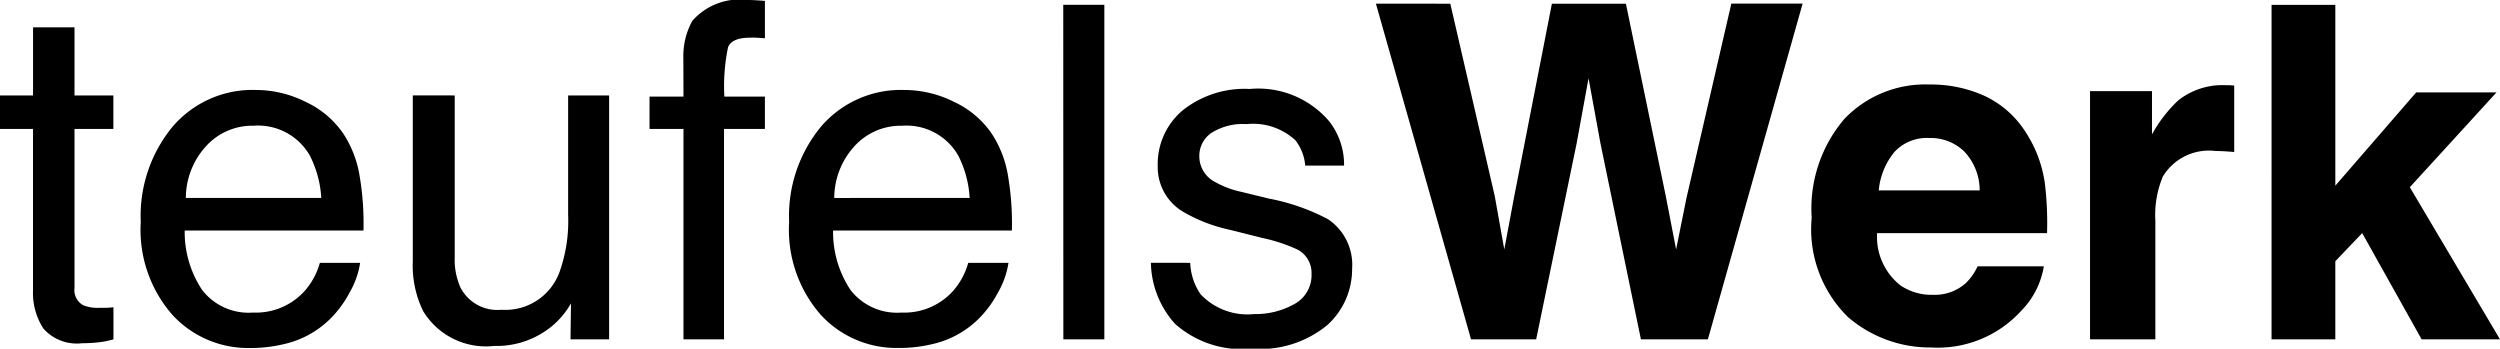 <svg xmlns="http://www.w3.org/2000/svg" width="96.478" height="13.456"
                            viewBox="0 0 96.478 13.456">
                            <defs>
                                <style>
                                    #teufelswerk .cls-1 {
                                        fill: #fff;
                                    }
                                </style>
                            </defs>
                            <path id="teufelswerk" data-name="teufelswerk" class="cls-1"
                                d="M1.477-12.041h1.6v2.628h1.5v1.292h-1.5v6.144a.665.665,0,0,0,.334.659,1.42,1.42,0,0,0,.615.1q.114,0,.246,0t.308-.022V0a3.532,3.532,0,0,1-.567.114,5.39,5.39,0,0,1-.637.035,1.717,1.717,0,0,1-1.5-.567,2.519,2.519,0,0,1-.4-1.472V-8.121H.2V-9.413H1.477Zm8.6,2.417a4.294,4.294,0,0,1,1.942.47,3.582,3.582,0,0,1,1.433,1.217,4.2,4.2,0,0,1,.633,1.661A10.868,10.868,0,0,1,14.229-4.2H7.33a4.026,4.026,0,0,0,.677,2.3,2.266,2.266,0,0,0,1.96.866,2.534,2.534,0,0,0,1.978-.817,2.755,2.755,0,0,0,.6-1.1H14.1A3.276,3.276,0,0,1,13.689-1.8a4.111,4.111,0,0,1-.778,1.042,3.687,3.687,0,0,1-1.784.949A5.42,5.42,0,0,1,9.835.334,3.964,3.964,0,0,1,6.855-.945,4.976,4.976,0,0,1,5.634-4.526a5.41,5.41,0,0,1,1.23-3.683A4.059,4.059,0,0,1,10.081-9.624ZM12.6-5.458A4.1,4.1,0,0,0,12.155-7.1,2.3,2.3,0,0,0,9.984-8.244a2.406,2.406,0,0,0-1.828.787,2.972,2.972,0,0,0-.782,2Zm5.15-3.955v6.249a2.635,2.635,0,0,0,.229,1.178,1.6,1.6,0,0,0,1.573.844,2.224,2.224,0,0,0,2.25-1.477,5.858,5.858,0,0,0,.325-2.171V-9.413h1.582V0H22.219l.018-1.389a3.191,3.191,0,0,1-.765.905,3.365,3.365,0,0,1-2.2.738A2.834,2.834,0,0,1,16.532-1.09a4,4,0,0,1-.4-1.925v-6.4Zm8.824-1.433a2.821,2.821,0,0,1,.343-1.441,2.423,2.423,0,0,1,2.136-.809q.149,0,.308.009t.36.026v1.441q-.246-.018-.356-.022t-.207,0q-.721,0-.861.374a7.385,7.385,0,0,0-.141,1.9h1.564v1.248H28.143V0H26.578V-8.121h-1.31V-9.369h1.31ZM35.1-9.624a4.294,4.294,0,0,1,1.942.47,3.582,3.582,0,0,1,1.433,1.217,4.2,4.2,0,0,1,.633,1.661A10.868,10.868,0,0,1,39.252-4.2h-6.9a4.026,4.026,0,0,0,.677,2.3,2.266,2.266,0,0,0,1.96.866,2.534,2.534,0,0,0,1.978-.817,2.755,2.755,0,0,0,.6-1.1H39.12A3.276,3.276,0,0,1,38.711-1.8a4.111,4.111,0,0,1-.778,1.042,3.687,3.687,0,0,1-1.784.949,5.42,5.42,0,0,1-1.292.141A3.964,3.964,0,0,1,31.878-.945a4.976,4.976,0,0,1-1.222-3.582,5.41,5.41,0,0,1,1.23-3.683A4.059,4.059,0,0,1,35.1-9.624Zm2.522,4.166A4.1,4.1,0,0,0,37.178-7.1a2.3,2.3,0,0,0-2.171-1.143,2.406,2.406,0,0,0-1.828.787,2.972,2.972,0,0,0-.782,2Zm3.612-7.453H42.82V0H41.238Zm4.9,9.958a2.3,2.3,0,0,0,.4,1.213A2.485,2.485,0,0,0,48.6-.976a3.059,3.059,0,0,0,1.547-.382,1.27,1.27,0,0,0,.668-1.182,1.011,1.011,0,0,0-.536-.923,6.374,6.374,0,0,0-1.354-.448l-1.257-.316A6.131,6.131,0,0,1,45.9-4.9a2,2,0,0,1-1.02-1.775,2.713,2.713,0,0,1,.962-2.162,3.839,3.839,0,0,1,2.588-.826A3.593,3.593,0,0,1,51.5-8.411a2.708,2.708,0,0,1,.571,1.705H50.572a1.83,1.83,0,0,0-.378-.976,2.41,2.41,0,0,0-1.89-.624,2.259,2.259,0,0,0-1.358.343,1.074,1.074,0,0,0-.461.905,1.114,1.114,0,0,0,.606.984,3.644,3.644,0,0,0,1.037.387l1.046.255a8.087,8.087,0,0,1,2.285.8,2.118,2.118,0,0,1,.923,1.907,2.906,2.906,0,0,1-.954,2.171,4.059,4.059,0,0,1-2.9.914,3.9,3.9,0,0,1-2.975-.954,3.606,3.606,0,0,1-.936-2.36Zm10.037-10,1.714,7.418.369,2.065.378-2.021,1.459-7.462h2.856l1.538,7.418.4,2.065.4-1.986,1.731-7.5h2.751L66.111,0H63.527L61.963-7.576l-.457-2.5-.457,2.5L59.484,0H56.971L53.3-12.955ZM74.654-7.77a1.7,1.7,0,0,0-1.349.545,2.72,2.72,0,0,0-.6,1.477H76.6a2.181,2.181,0,0,0-.6-1.507A1.87,1.87,0,0,0,74.654-7.77Zm0-2.065a5.021,5.021,0,0,1,2.153.448A3.772,3.772,0,0,1,78.39-7.972a4.828,4.828,0,0,1,.729,1.978A12.771,12.771,0,0,1,79.2-4.1H72.642a2.381,2.381,0,0,0,.905,2.021,2.132,2.132,0,0,0,1.248.36,1.8,1.8,0,0,0,1.257-.439,2.087,2.087,0,0,0,.466-.659h2.558a3.178,3.178,0,0,1-.888,1.731,4.349,4.349,0,0,1-3.445,1.4A4.858,4.858,0,0,1,71.517-.861a4.75,4.75,0,0,1-1.4-3.832A5.326,5.326,0,0,1,71.38-8.508,4.312,4.312,0,0,1,74.654-9.835Zm11.435.026q.07,0,.119,0l.215.013v2.566Q86.186-7.251,86-7.26t-.3-.009a2.078,2.078,0,0,0-2.03.984,3.829,3.829,0,0,0-.29,1.705V0H80.859V-9.58H83.25v1.67a5.3,5.3,0,0,1,1.011-1.31A2.752,2.752,0,0,1,86.089-9.809Zm1.775-3.1h2.461v6.979l3.12-3.6h3.1L93.2-5.871,96.68,0H93.656L91.362-4.1,90.325-3.015V0H87.864Z"
                                transform="translate(-0.202 13.096)" />
                        </svg>